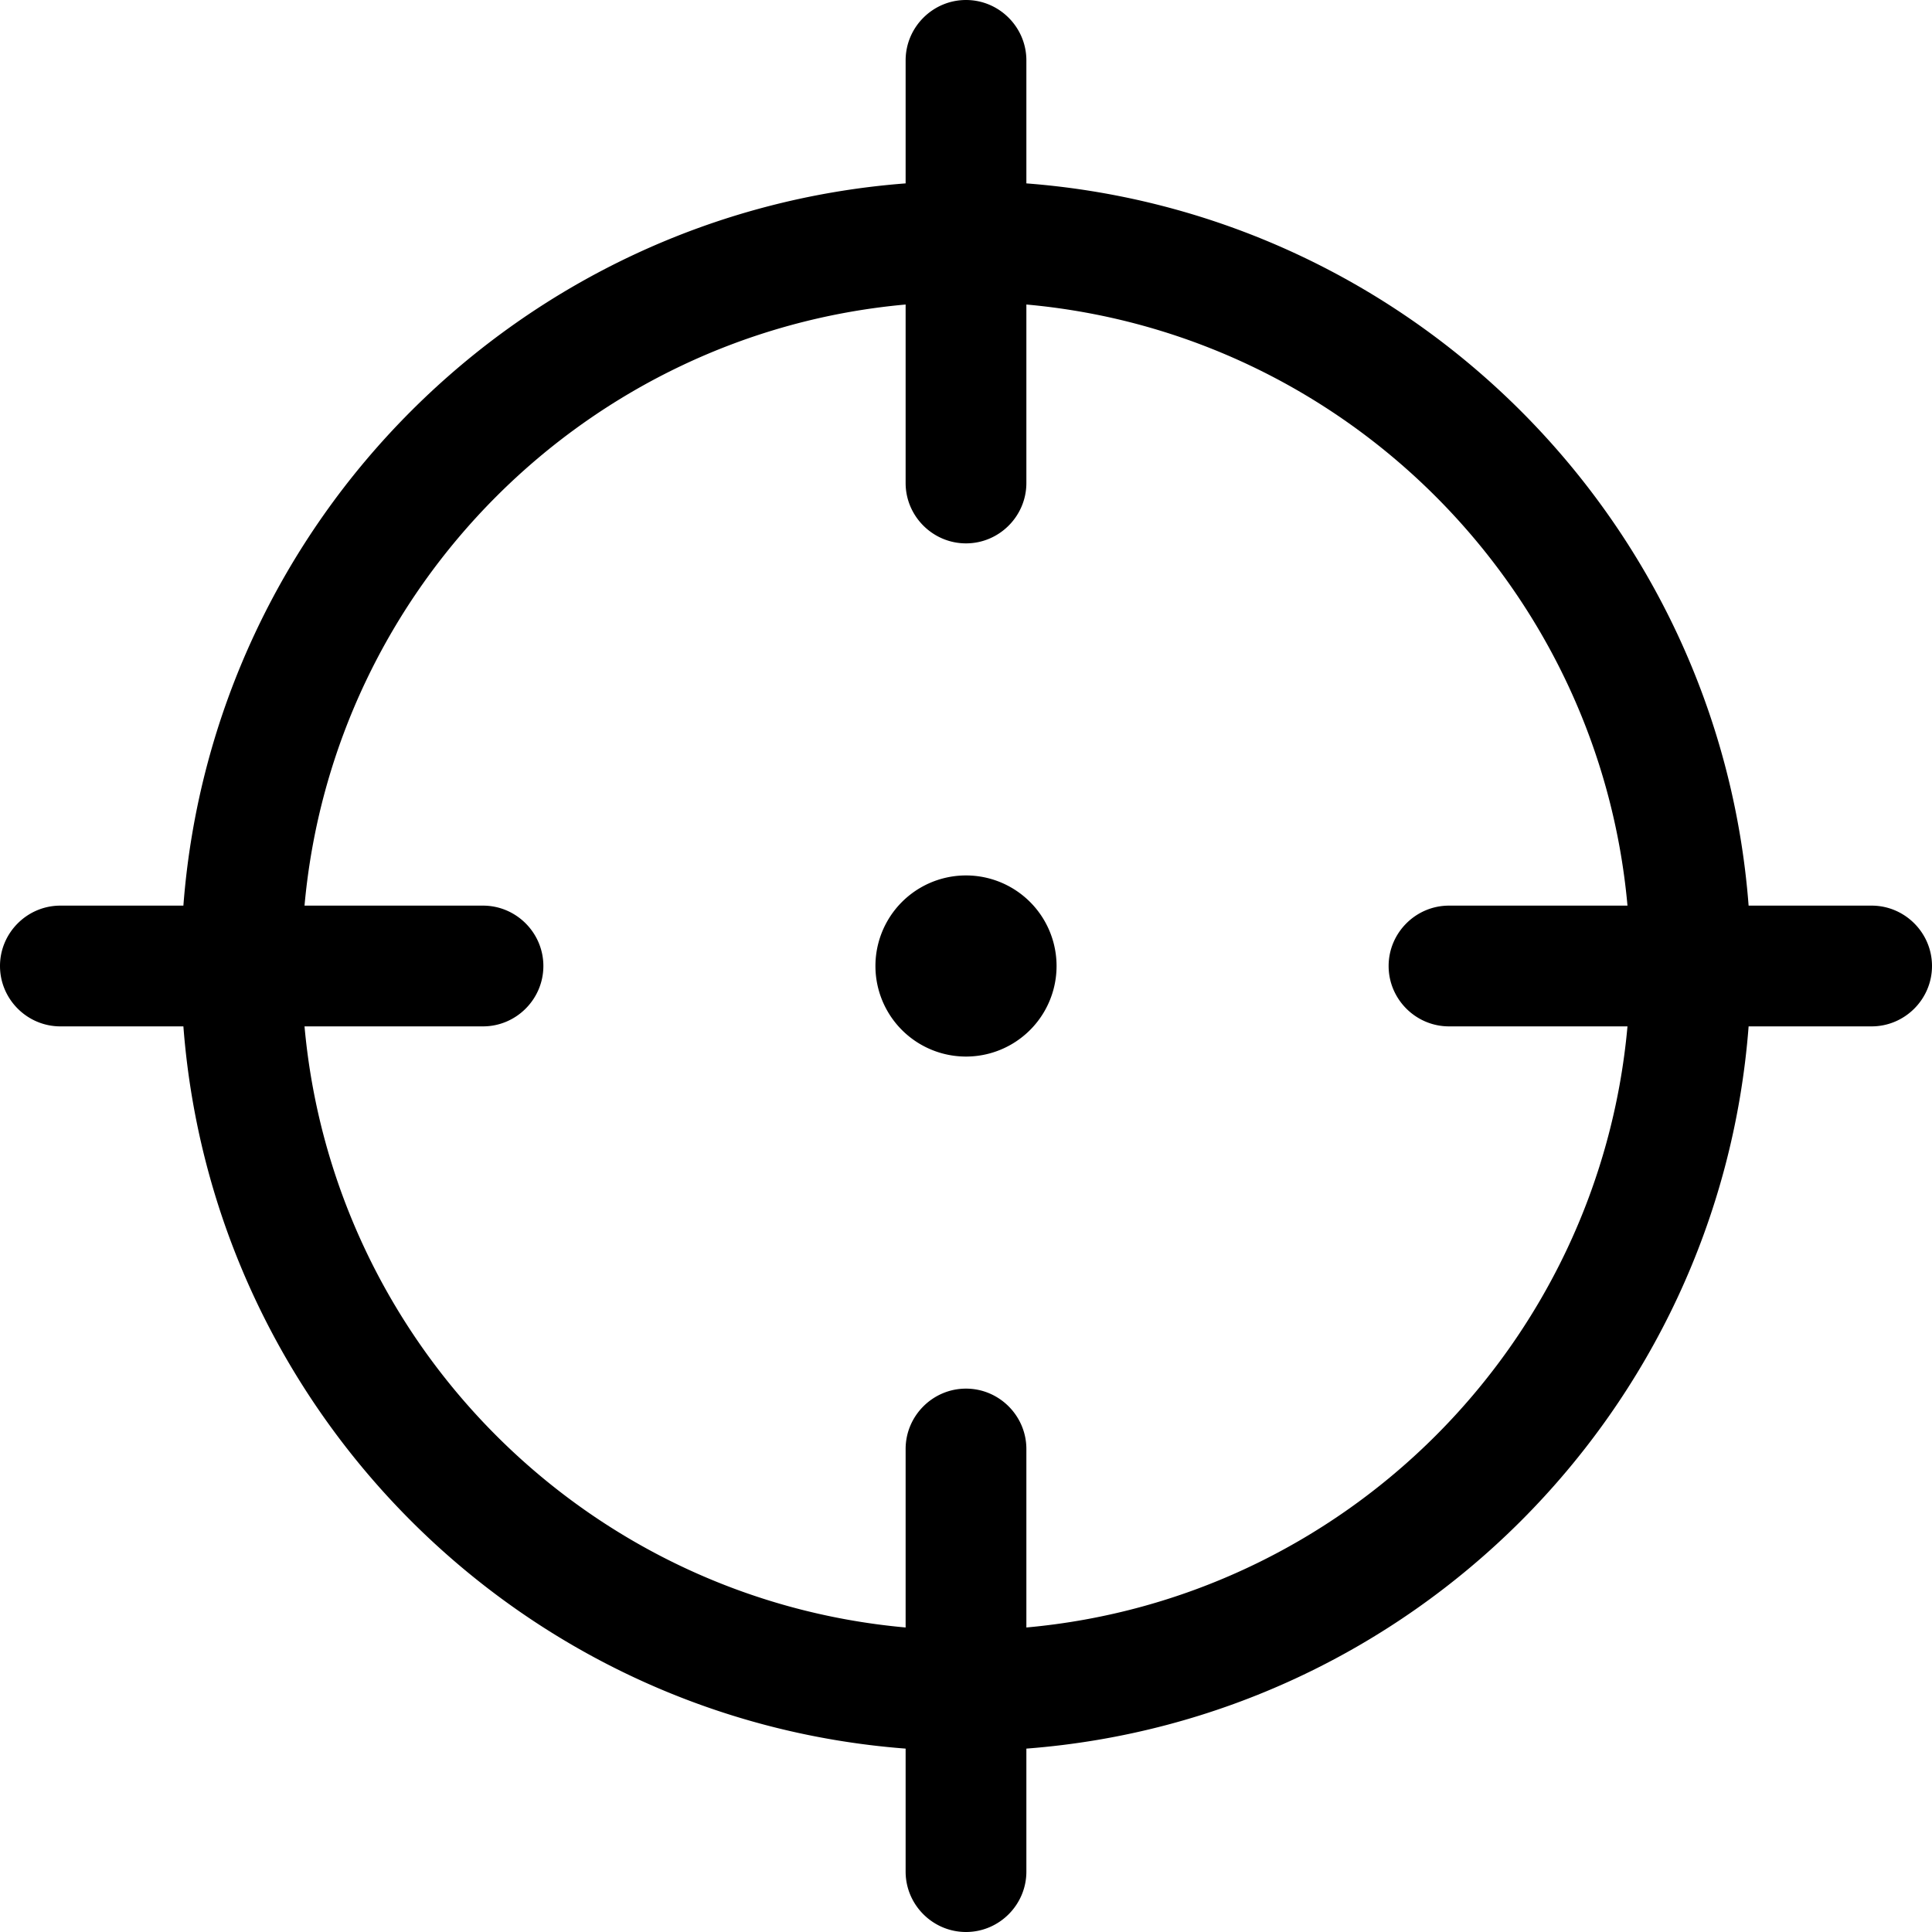 <svg xmlns="http://www.w3.org/2000/svg" viewBox="0 0 512 512"><!--! Font Awesome Pro 6.7.2 by @fontawesome - https://fontawesome.com License - https://fontawesome.com/license (Commercial License) Copyright 2024 Fonticons, Inc. --><path d="M256 0c8.8 0 16 7.2 16 16l0 32.6C374.1 56.4 455.6 137.9 463.4 240l32.6 0c8.8 0 16 7.2 16 16s-7.2 16-16 16l-32.6 0C455.6 374.1 374.1 455.6 272 463.4l0 32.6c0 8.8-7.2 16-16 16s-16-7.2-16-16l0-32.6C137.9 455.6 56.4 374.1 48.6 272L16 272c-8.8 0-16-7.2-16-16s7.2-16 16-16l32.6 0C56.4 137.9 137.9 56.4 240 48.6L240 16c0-8.8 7.2-16 16-16zM80.7 272c7.6 84.4 74.8 151.7 159.3 159.3l0-47.3c0-8.8 7.2-16 16-16s16 7.2 16 16l0 47.3c84.4-7.6 151.7-74.8 159.3-159.3L384 272c-8.8 0-16-7.2-16-16s7.2-16 16-16l47.3 0C423.7 155.6 356.4 88.3 272 80.7l0 47.3c0 8.8-7.2 16-16 16s-16-7.2-16-16l0-47.3C155.6 88.3 88.3 155.6 80.7 240l47.3 0c8.8 0 16 7.2 16 16s-7.2 16-16 16l-47.3 0zM256 232a24 24 0 1 1 0 48 24 24 0 1 1 0-48z"/></svg>